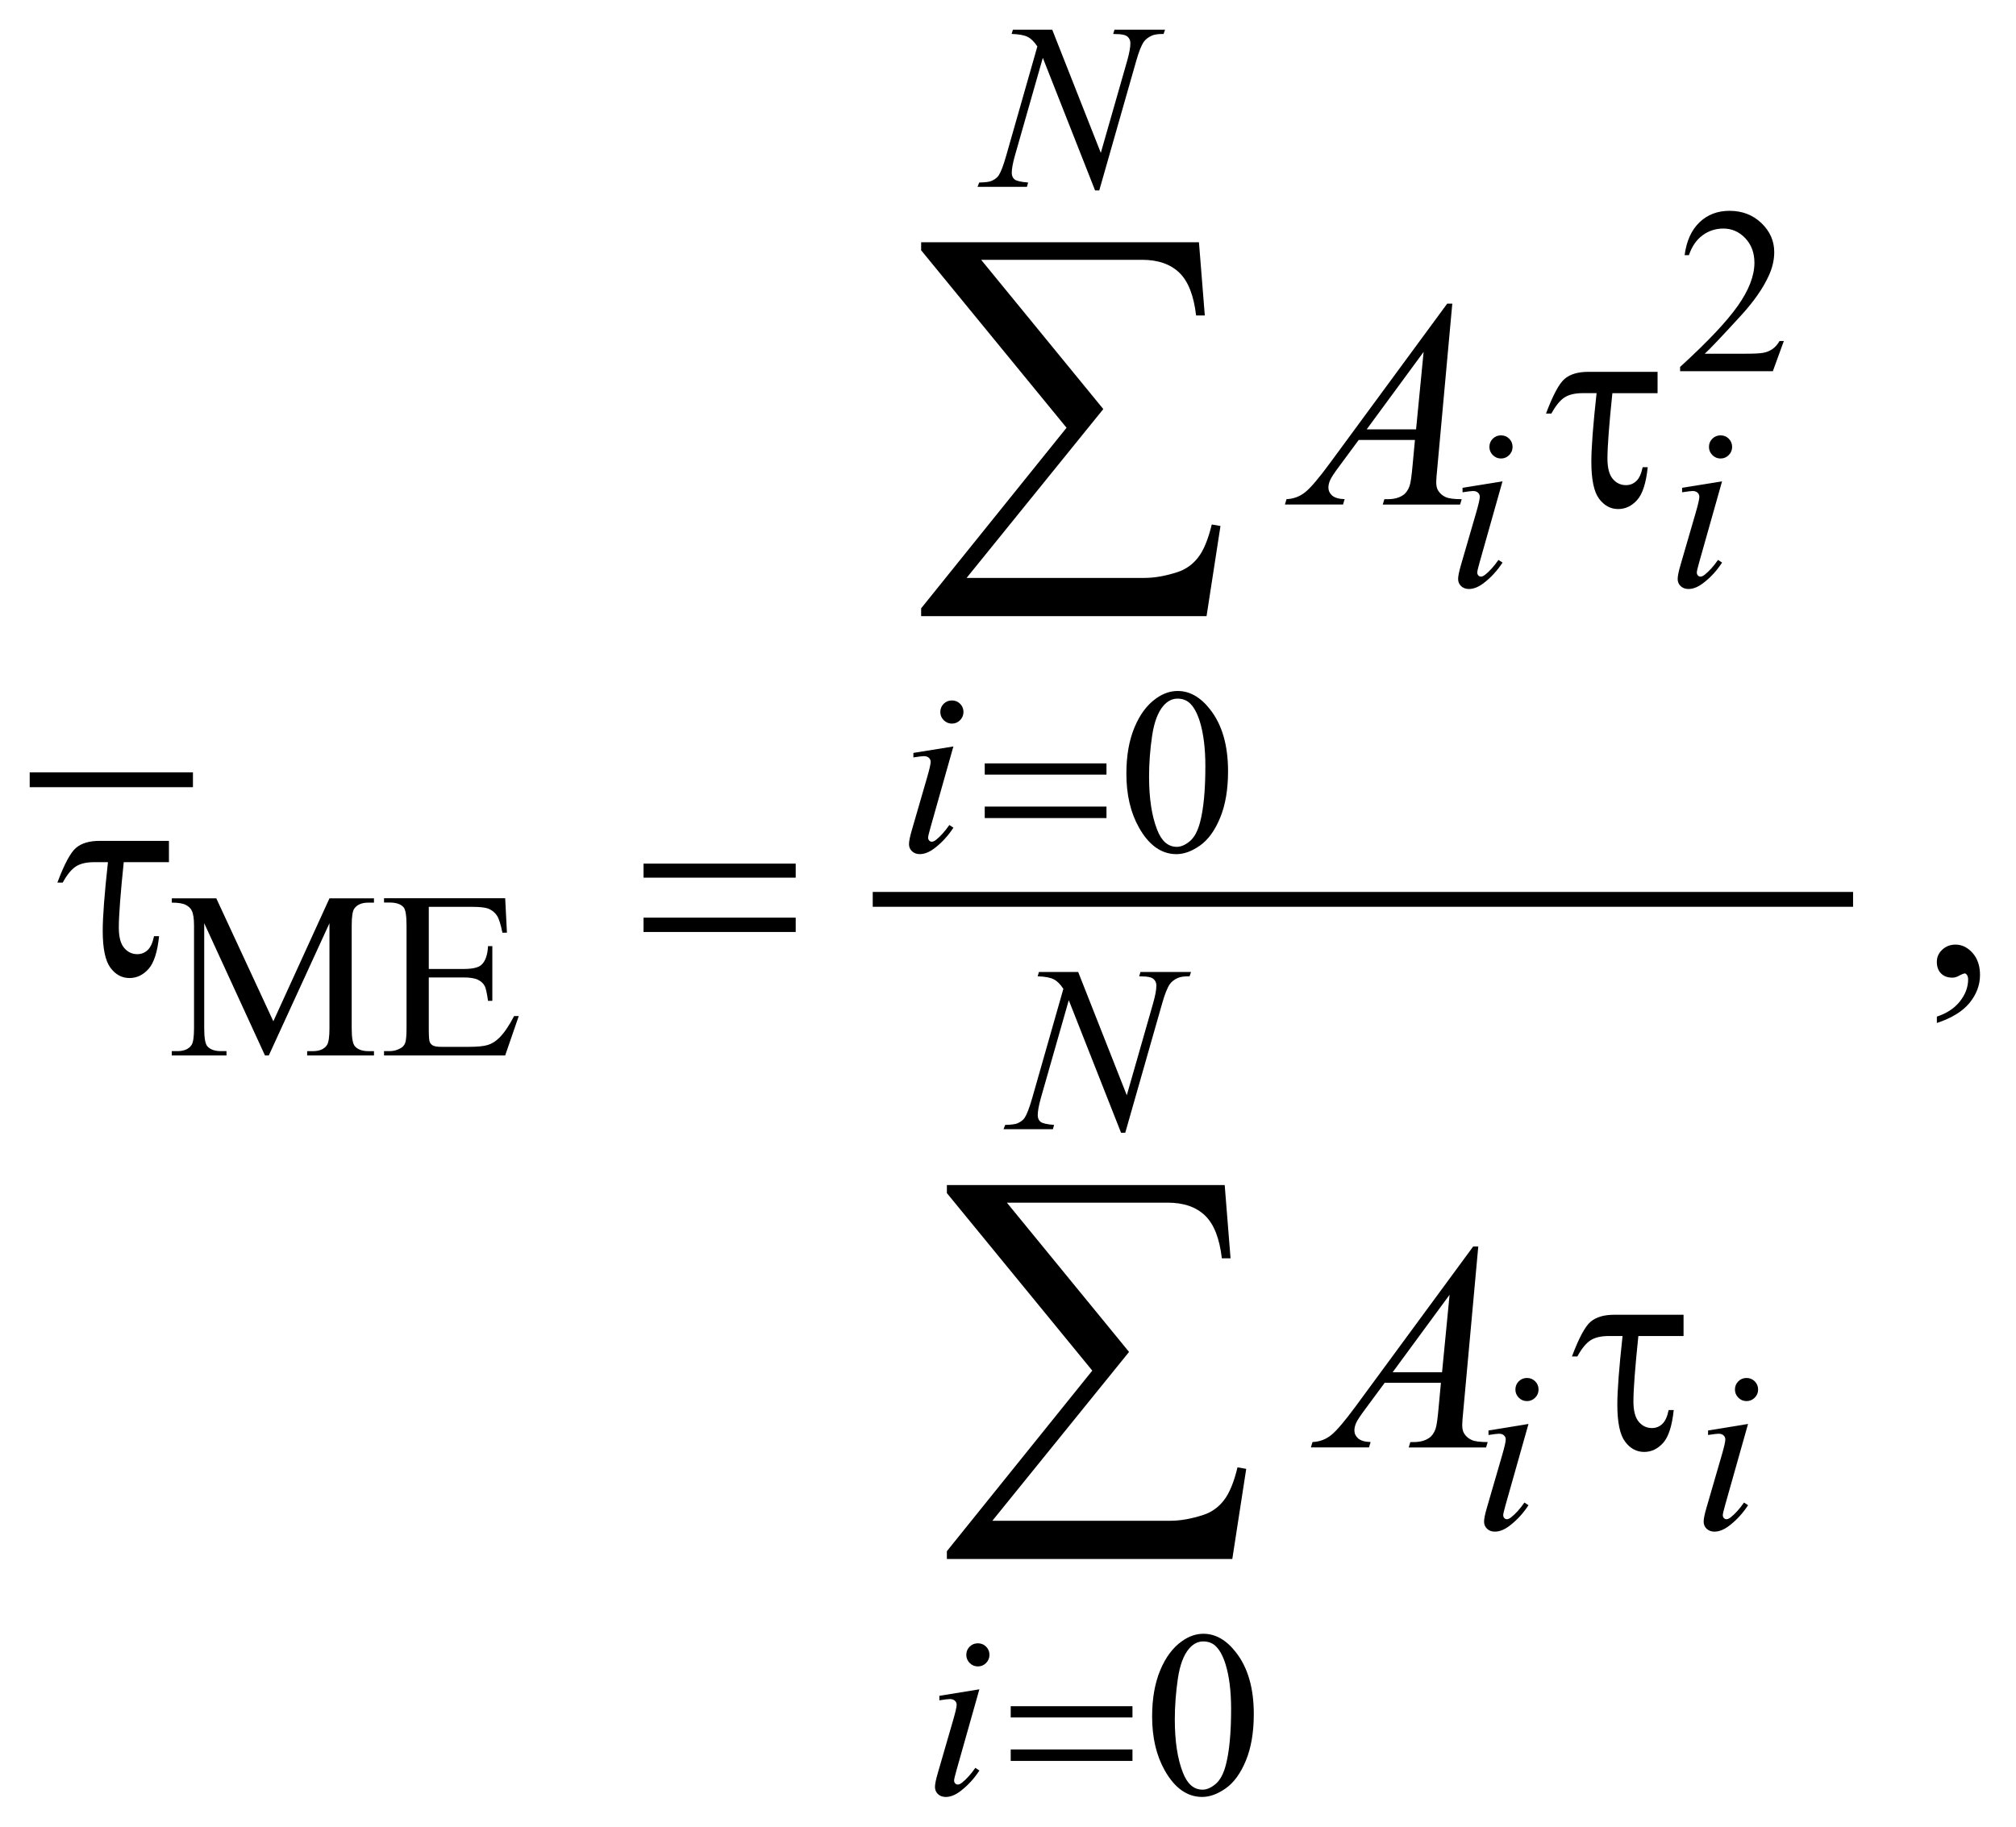 <?xml version="1.0" encoding="UTF-8"?>
<!DOCTYPE svg PUBLIC '-//W3C//DTD SVG 1.0//EN'
          'http://www.w3.org/TR/2001/REC-SVG-20010904/DTD/svg10.dtd'>
<svg stroke-dasharray="none" shape-rendering="auto" xmlns="http://www.w3.org/2000/svg" font-family="'Dialog'" text-rendering="auto" width="107" fill-opacity="1" color-interpolation="auto" color-rendering="auto" preserveAspectRatio="xMidYMid meet" font-size="12px" viewBox="0 0 107 97" fill="black" xmlns:xlink="http://www.w3.org/1999/xlink" stroke="black" image-rendering="auto" stroke-miterlimit="10" stroke-linecap="square" stroke-linejoin="miter" font-style="normal" stroke-width="1" height="97" stroke-dashoffset="0" font-weight="normal" stroke-opacity="1"
><!--Generated by the Batik Graphics2D SVG Generator--><defs id="genericDefs"
  /><g
  ><defs id="defs1"
    ><clipPath clipPathUnits="userSpaceOnUse" id="clipPath1"
      ><path d="M-1 -1 L66.682 -1 L66.682 60.527 L-1 60.527 L-1 -1 Z"
      /></clipPath
      ><clipPath clipPathUnits="userSpaceOnUse" id="clipPath2"
      ><path d="M0 -0 L0 59.527 L65.683 59.527 L65.683 -0 Z"
      /></clipPath
    ></defs
    ><g stroke-width="0.5" transform="scale(1.576,1.576) translate(1,1)"
    ><line y2="25.265" fill="none" x1="0.25" clip-path="url(#clipPath2)" x2="5.248" y1="25.265"
    /></g
    ><g stroke-width="0.5" transform="matrix(1.576,0,0,1.576,1.575,1.576)"
    ><line y2="29.293" fill="none" x1="28.642" clip-path="url(#clipPath2)" x2="61.157" y1="29.293"
    /></g
    ><g stroke-width="0.5" transform="matrix(1.576,0,0,1.576,1.575,1.576)"
    ><path d="M59.076 10.485 L58.705 11.504 L55.582 11.504 L55.582 11.359 C56.501 10.521 57.147 9.837 57.522 9.306 C57.897 8.775 58.085 8.29 58.085 7.85 C58.085 7.514 57.981 7.239 57.776 7.022 C57.57 6.806 57.324 6.698 57.038 6.698 C56.778 6.698 56.544 6.774 56.338 6.926 C56.131 7.078 55.978 7.301 55.879 7.595 L55.734 7.595 C55.798 7.114 55.966 6.744 56.236 6.487 C56.505 6.23 56.841 6.101 57.245 6.101 C57.675 6.101 58.033 6.239 58.321 6.515 C58.608 6.791 58.752 7.116 58.752 7.491 C58.752 7.759 58.689 8.027 58.564 8.295 C58.372 8.716 58.059 9.163 57.627 9.634 C56.979 10.342 56.574 10.769 56.412 10.914 L57.795 10.914 C58.076 10.914 58.274 10.904 58.386 10.883 C58.499 10.862 58.602 10.82 58.693 10.756 C58.785 10.693 58.864 10.602 58.931 10.485 L59.076 10.485 Z" stroke="none" clip-path="url(#clipPath2)"
    /></g
    ><g stroke-width="0.5" transform="matrix(1.576,0,0,1.576,1.575,1.576)"
    ><path d="M36.934 25.06 C36.934 24.456 37.025 23.936 37.207 23.501 C37.389 23.065 37.631 22.74 37.933 22.527 C38.167 22.358 38.41 22.274 38.66 22.274 C39.066 22.274 39.431 22.481 39.753 22.895 C40.157 23.408 40.358 24.103 40.358 24.979 C40.358 25.593 40.269 26.115 40.092 26.544 C39.915 26.973 39.69 27.285 39.415 27.479 C39.14 27.673 38.875 27.77 38.62 27.77 C38.115 27.77 37.694 27.472 37.359 26.876 C37.075 26.373 36.934 25.768 36.934 25.06 ZM37.698 25.158 C37.698 25.887 37.788 26.481 37.968 26.942 C38.116 27.33 38.338 27.524 38.632 27.524 C38.773 27.524 38.918 27.461 39.07 27.335 C39.22 27.209 39.336 26.997 39.414 26.701 C39.533 26.253 39.594 25.622 39.594 24.808 C39.594 24.204 39.531 23.701 39.406 23.297 C39.312 22.998 39.191 22.786 39.043 22.661 C38.936 22.575 38.808 22.532 38.656 22.532 C38.479 22.532 38.321 22.612 38.183 22.77 C37.995 22.986 37.869 23.326 37.8 23.789 C37.732 24.251 37.698 24.708 37.698 25.158 Z" stroke="none" clip-path="url(#clipPath2)"
    /></g
    ><g stroke-width="0.5" transform="matrix(1.576,0,0,1.576,1.575,1.576)"
    ><path d="M7.924 34.55 L5.878 30.096 L5.878 33.633 C5.878 33.958 5.913 34.161 5.983 34.241 C6.079 34.35 6.232 34.405 6.44 34.405 L6.628 34.405 L6.628 34.55 L4.785 34.55 L4.785 34.405 L4.973 34.405 C5.197 34.405 5.355 34.338 5.449 34.202 C5.506 34.119 5.535 33.93 5.535 33.633 L5.535 30.175 C5.535 29.941 5.509 29.772 5.457 29.668 C5.42 29.592 5.353 29.529 5.256 29.479 C5.159 29.429 5.002 29.403 4.786 29.403 L4.786 29.259 L6.285 29.259 L8.206 33.4 L10.096 29.259 L11.595 29.259 L11.595 29.403 L11.411 29.403 C11.184 29.403 11.025 29.471 10.931 29.606 C10.873 29.689 10.845 29.879 10.845 30.176 L10.845 33.634 C10.845 33.959 10.881 34.162 10.954 34.242 C11.05 34.351 11.203 34.406 11.411 34.406 L11.595 34.406 L11.595 34.551 L9.345 34.551 L9.345 34.406 L9.533 34.406 C9.76 34.406 9.918 34.339 10.01 34.203 C10.067 34.12 10.096 33.931 10.096 33.634 L10.096 30.097 L8.053 34.55 L7.924 34.55 Z" stroke="none" clip-path="url(#clipPath2)"
    /></g
    ><g stroke-width="0.5" transform="matrix(1.576,0,0,1.576,1.575,1.576)"
    ><path d="M13.441 29.546 L13.441 31.638 L14.605 31.638 C14.907 31.638 15.109 31.593 15.21 31.501 C15.345 31.382 15.42 31.171 15.436 30.869 L15.581 30.869 L15.581 32.711 L15.436 32.711 C15.4 32.454 15.363 32.289 15.327 32.216 C15.28 32.125 15.203 32.053 15.097 32.001 C14.99 31.949 14.826 31.923 14.605 31.923 L13.441 31.923 L13.441 33.668 C13.441 33.902 13.452 34.044 13.472 34.095 C13.493 34.146 13.529 34.187 13.581 34.216 C13.633 34.246 13.732 34.261 13.878 34.261 L14.776 34.261 C15.075 34.261 15.293 34.24 15.428 34.198 C15.563 34.157 15.694 34.075 15.819 33.952 C15.98 33.791 16.146 33.548 16.315 33.223 L16.471 33.223 L16.014 34.55 L11.934 34.55 L11.934 34.405 L12.122 34.405 C12.247 34.405 12.365 34.376 12.477 34.315 C12.56 34.274 12.617 34.211 12.647 34.127 C12.677 34.044 12.692 33.874 12.692 33.616 L12.692 30.177 C12.692 29.842 12.658 29.635 12.59 29.556 C12.496 29.452 12.34 29.4 12.122 29.4 L11.934 29.4 L11.934 29.256 L16.014 29.256 L16.073 30.415 L15.92 30.415 C15.865 30.137 15.805 29.946 15.738 29.842 C15.671 29.738 15.573 29.658 15.443 29.604 C15.339 29.565 15.155 29.545 14.893 29.545 L13.441 29.545 Z" stroke="none" clip-path="url(#clipPath2)"
    /></g
    ><g stroke-width="0.5" transform="matrix(1.576,0,0,1.576,1.575,1.576)"
    ><path d="M37.801 56.818 C37.801 56.214 37.892 55.695 38.074 55.258 C38.256 54.822 38.498 54.498 38.8 54.284 C39.034 54.115 39.277 54.03 39.527 54.03 C39.933 54.03 40.298 54.237 40.62 54.651 C41.024 55.164 41.225 55.858 41.225 56.735 C41.225 57.349 41.136 57.871 40.959 58.3 C40.782 58.729 40.557 59.041 40.282 59.235 C40.007 59.429 39.742 59.526 39.487 59.526 C38.982 59.526 38.561 59.228 38.226 58.632 C37.942 58.13 37.801 57.526 37.801 56.818 ZM38.565 56.916 C38.565 57.645 38.655 58.239 38.835 58.7 C38.983 59.088 39.205 59.281 39.499 59.281 C39.64 59.281 39.785 59.218 39.937 59.092 C40.087 58.966 40.203 58.755 40.281 58.458 C40.4 58.011 40.461 57.379 40.461 56.564 C40.461 55.96 40.398 55.458 40.273 55.054 C40.179 54.754 40.058 54.542 39.91 54.417 C39.803 54.331 39.675 54.288 39.523 54.288 C39.346 54.288 39.188 54.367 39.05 54.526 C38.862 54.742 38.736 55.082 38.667 55.545 C38.6 56.008 38.565 56.465 38.565 56.916 Z" stroke="none" clip-path="url(#clipPath2)"
    /></g
    ><g stroke-width="0.5" transform="matrix(1.576,0,0,1.576,1.575,1.576)"
    ><path d="M64.229 33.457 L64.229 33.242 C64.564 33.132 64.824 32.96 65.007 32.727 C65.19 32.494 65.282 32.248 65.282 31.988 C65.282 31.926 65.267 31.874 65.238 31.832 C65.216 31.803 65.193 31.788 65.17 31.788 C65.135 31.788 65.057 31.82 64.936 31.886 C64.877 31.915 64.816 31.93 64.75 31.93 C64.591 31.93 64.464 31.883 64.37 31.788 C64.275 31.693 64.228 31.563 64.228 31.397 C64.228 31.238 64.289 31.101 64.411 30.988 C64.533 30.874 64.682 30.817 64.857 30.817 C65.072 30.817 65.263 30.911 65.431 31.097 C65.598 31.285 65.682 31.533 65.682 31.841 C65.682 32.176 65.566 32.487 65.333 32.776 C65.101 33.063 64.732 33.291 64.229 33.457 Z" stroke="none" clip-path="url(#clipPath2)"
    /></g
    ><g stroke-width="0.5" transform="matrix(1.576,0,0,1.576,1.575,1.576)"
    ><path d="M34.437 0 L36.073 4.149 L36.96 1.05 C37.032 0.795 37.069 0.597 37.069 0.457 C37.069 0.361 37.035 0.285 36.967 0.23 C36.899 0.175 36.773 0.148 36.588 0.148 C36.557 0.148 36.524 0.147 36.49 0.144 L36.533 0 L38.235 0 L38.188 0.144 C38.011 0.142 37.879 0.16 37.793 0.199 C37.671 0.254 37.58 0.324 37.52 0.41 C37.437 0.532 37.352 0.745 37.266 1.05 L36.021 5.414 L35.88 5.414 L34.12 0.948 L33.179 4.246 C33.109 4.496 33.074 4.687 33.074 4.82 C33.074 4.919 33.106 4.993 33.17 5.044 C33.234 5.095 33.385 5.129 33.625 5.148 L33.586 5.293 L31.922 5.293 L31.977 5.148 C32.185 5.143 32.325 5.125 32.395 5.093 C32.501 5.046 32.581 4.985 32.633 4.91 C32.708 4.795 32.793 4.574 32.886 4.246 L33.936 0.565 C33.834 0.409 33.726 0.301 33.61 0.243 C33.494 0.184 33.314 0.151 33.069 0.143 L33.113 0 L34.437 0 Z" stroke="none" clip-path="url(#clipPath2)"
    /></g
    ><g stroke-width="0.5" transform="matrix(1.576,0,0,1.576,1.575,1.576)"
    ><path d="M49.601 15.213 L48.828 17.949 C48.776 18.134 48.751 18.244 48.751 18.281 C48.751 18.323 48.763 18.356 48.787 18.383 C48.812 18.409 48.842 18.422 48.875 18.422 C48.914 18.422 48.961 18.401 49.016 18.359 C49.164 18.242 49.315 18.075 49.465 17.859 L49.602 17.949 C49.425 18.22 49.217 18.448 48.977 18.632 C48.8 18.77 48.631 18.839 48.47 18.839 C48.363 18.839 48.276 18.807 48.208 18.743 C48.14 18.679 48.106 18.599 48.106 18.503 C48.106 18.407 48.138 18.247 48.204 18.023 L48.712 16.274 C48.795 15.988 48.836 15.808 48.836 15.735 C48.836 15.678 48.816 15.631 48.775 15.594 C48.735 15.558 48.68 15.539 48.61 15.539 C48.552 15.539 48.434 15.554 48.255 15.582 L48.255 15.43 L49.601 15.213 ZM49.55 13.664 C49.659 13.664 49.752 13.702 49.827 13.777 C49.902 13.853 49.94 13.945 49.94 14.054 C49.94 14.16 49.902 14.252 49.825 14.329 C49.748 14.406 49.656 14.444 49.55 14.444 C49.444 14.444 49.352 14.405 49.275 14.329 C49.199 14.252 49.16 14.161 49.16 14.054 C49.16 13.945 49.198 13.852 49.273 13.777 C49.349 13.702 49.44 13.664 49.55 13.664 Z" stroke="none" clip-path="url(#clipPath2)"
    /></g
    ><g stroke-width="0.5" transform="matrix(1.576,0,0,1.576,1.575,1.576)"
    ><path d="M56.995 15.213 L56.222 17.949 C56.17 18.134 56.145 18.244 56.145 18.281 C56.145 18.323 56.157 18.356 56.181 18.383 C56.206 18.409 56.236 18.422 56.269 18.422 C56.308 18.422 56.355 18.401 56.41 18.359 C56.558 18.242 56.709 18.075 56.859 17.859 L56.996 17.949 C56.819 18.22 56.611 18.448 56.371 18.632 C56.194 18.77 56.025 18.839 55.864 18.839 C55.757 18.839 55.67 18.807 55.602 18.743 C55.533 18.68 55.5 18.6 55.5 18.503 C55.5 18.407 55.532 18.247 55.598 18.023 L56.106 16.274 C56.189 15.988 56.23 15.808 56.23 15.735 C56.23 15.678 56.21 15.631 56.169 15.594 C56.129 15.558 56.074 15.539 56.004 15.539 C55.946 15.539 55.828 15.554 55.649 15.582 L55.649 15.43 L56.995 15.213 ZM56.944 13.664 C57.053 13.664 57.146 13.702 57.221 13.777 C57.296 13.853 57.334 13.945 57.334 14.054 C57.334 14.16 57.296 14.252 57.219 14.329 C57.142 14.406 57.05 14.444 56.944 14.444 C56.838 14.444 56.746 14.405 56.669 14.329 C56.593 14.252 56.554 14.161 56.554 14.054 C56.554 13.945 56.592 13.852 56.667 13.777 C56.743 13.702 56.835 13.664 56.944 13.664 Z" stroke="none" clip-path="url(#clipPath2)"
    /></g
    ><g stroke-width="0.5" transform="matrix(1.576,0,0,1.576,1.575,1.576)"
    ><path d="M31.108 24.143 L30.335 26.879 C30.283 27.064 30.257 27.174 30.257 27.211 C30.257 27.253 30.269 27.286 30.294 27.313 C30.319 27.339 30.348 27.352 30.382 27.352 C30.421 27.352 30.468 27.331 30.523 27.289 C30.671 27.172 30.821 27.005 30.972 26.789 L31.109 26.879 C30.932 27.15 30.724 27.378 30.484 27.562 C30.307 27.7 30.138 27.769 29.976 27.769 C29.87 27.769 29.782 27.737 29.715 27.673 C29.647 27.609 29.613 27.529 29.613 27.433 C29.613 27.337 29.645 27.177 29.711 26.953 L30.218 25.204 C30.301 24.918 30.343 24.738 30.343 24.665 C30.343 24.608 30.323 24.561 30.282 24.524 C30.241 24.488 30.186 24.469 30.116 24.469 C30.059 24.469 29.94 24.484 29.761 24.512 L29.761 24.36 L31.108 24.143 ZM31.058 22.593 C31.167 22.593 31.26 22.631 31.335 22.706 C31.41 22.782 31.448 22.874 31.448 22.983 C31.448 23.089 31.409 23.181 31.333 23.258 C31.257 23.335 31.165 23.373 31.058 23.373 C30.952 23.373 30.86 23.334 30.783 23.258 C30.706 23.181 30.668 23.09 30.668 22.983 C30.668 22.874 30.706 22.781 30.781 22.706 C30.856 22.631 30.948 22.593 31.058 22.593 Z" stroke="none" clip-path="url(#clipPath2)"
    /></g
    ><g stroke-width="0.5" transform="matrix(1.576,0,0,1.576,1.575,1.576)"
    ><path d="M35.312 31.742 L36.948 35.891 L37.835 32.791 C37.907 32.536 37.944 32.339 37.944 32.198 C37.944 32.101 37.91 32.026 37.842 31.971 C37.774 31.916 37.648 31.889 37.463 31.889 C37.432 31.889 37.399 31.888 37.365 31.885 L37.408 31.74 L39.11 31.74 L39.063 31.885 C38.886 31.883 38.754 31.901 38.668 31.94 C38.546 31.995 38.455 32.065 38.395 32.151 C38.312 32.273 38.227 32.487 38.141 32.791 L36.896 37.155 L36.755 37.155 L34.994 32.69 L34.053 35.988 C33.984 36.238 33.949 36.428 33.949 36.561 C33.949 36.661 33.98 36.735 34.044 36.786 C34.108 36.837 34.26 36.872 34.499 36.89 L34.46 37.035 L32.797 37.035 L32.852 36.89 C33.06 36.885 33.2 36.867 33.27 36.835 C33.376 36.788 33.456 36.728 33.508 36.651 C33.583 36.537 33.668 36.316 33.762 35.988 L34.812 32.307 C34.71 32.151 34.602 32.043 34.486 31.985 C34.371 31.926 34.19 31.893 33.946 31.885 L33.989 31.74 L35.312 31.74 Z" stroke="none" clip-path="url(#clipPath2)"
    /></g
    ><g stroke-width="0.5" transform="matrix(1.576,0,0,1.576,1.575,1.576)"
    ><path d="M50.476 46.963 L49.702 49.7 C49.65 49.885 49.625 49.995 49.625 50.031 C49.625 50.073 49.637 50.107 49.661 50.133 C49.686 50.159 49.716 50.172 49.749 50.172 C49.788 50.172 49.835 50.151 49.89 50.109 C50.038 49.992 50.189 49.826 50.339 49.61 L50.476 49.7 C50.299 49.971 50.091 50.198 49.851 50.383 C49.674 50.521 49.505 50.59 49.344 50.59 C49.237 50.59 49.15 50.558 49.082 50.494 C49.014 50.431 48.98 50.35 48.98 50.254 C48.98 50.158 49.012 49.998 49.078 49.775 L49.586 48.026 C49.669 47.74 49.71 47.56 49.71 47.487 C49.71 47.43 49.69 47.383 49.649 47.347 C49.609 47.31 49.554 47.292 49.484 47.292 C49.426 47.292 49.308 47.306 49.129 47.335 L49.129 47.183 L50.476 46.963 ZM50.425 45.414 C50.534 45.414 50.627 45.452 50.702 45.527 C50.777 45.602 50.815 45.695 50.815 45.804 C50.815 45.91 50.777 46.002 50.7 46.079 C50.623 46.155 50.531 46.193 50.425 46.193 C50.319 46.193 50.227 46.155 50.15 46.079 C50.074 46.002 50.035 45.91 50.035 45.804 C50.035 45.695 50.073 45.602 50.148 45.527 C50.224 45.452 50.315 45.414 50.425 45.414 Z" stroke="none" clip-path="url(#clipPath2)"
    /></g
    ><g stroke-width="0.5" transform="matrix(1.576,0,0,1.576,1.575,1.576)"
    ><path d="M57.87 46.963 L57.097 49.7 C57.045 49.885 57.02 49.995 57.02 50.031 C57.02 50.073 57.032 50.107 57.056 50.133 C57.081 50.159 57.111 50.172 57.144 50.172 C57.183 50.172 57.23 50.151 57.285 50.109 C57.433 49.992 57.584 49.826 57.734 49.61 L57.871 49.7 C57.694 49.971 57.486 50.198 57.246 50.383 C57.069 50.521 56.9 50.59 56.739 50.59 C56.632 50.59 56.545 50.558 56.477 50.494 C56.409 50.431 56.375 50.35 56.375 50.254 C56.375 50.158 56.407 49.998 56.473 49.775 L56.981 48.026 C57.064 47.74 57.105 47.56 57.105 47.487 C57.105 47.43 57.085 47.383 57.044 47.347 C57.004 47.31 56.949 47.292 56.879 47.292 C56.821 47.292 56.703 47.306 56.524 47.335 L56.524 47.183 L57.87 46.963 ZM57.819 45.414 C57.928 45.414 58.021 45.452 58.096 45.527 C58.171 45.602 58.209 45.695 58.209 45.804 C58.209 45.91 58.171 46.002 58.094 46.079 C58.017 46.155 57.925 46.193 57.819 46.193 C57.713 46.193 57.621 46.155 57.544 46.079 C57.468 46.002 57.429 45.91 57.429 45.804 C57.429 45.695 57.467 45.602 57.542 45.527 C57.618 45.452 57.71 45.414 57.819 45.414 Z" stroke="none" clip-path="url(#clipPath2)"
    /></g
    ><g stroke-width="0.5" transform="matrix(1.576,0,0,1.576,1.575,1.576)"
    ><path d="M31.983 55.901 L31.21 58.637 C31.158 58.822 31.132 58.932 31.132 58.968 C31.132 59.01 31.144 59.044 31.169 59.07 C31.194 59.096 31.223 59.109 31.257 59.109 C31.296 59.109 31.343 59.088 31.398 59.046 C31.546 58.929 31.696 58.763 31.847 58.547 L31.984 58.637 C31.807 58.908 31.599 59.135 31.359 59.32 C31.182 59.458 31.013 59.527 30.851 59.527 C30.745 59.527 30.657 59.495 30.59 59.431 C30.522 59.368 30.488 59.287 30.488 59.191 C30.488 59.095 30.52 58.935 30.586 58.712 L31.093 56.963 C31.176 56.677 31.218 56.497 31.218 56.424 C31.218 56.367 31.198 56.32 31.157 56.284 C31.116 56.247 31.061 56.229 30.991 56.229 C30.934 56.229 30.815 56.243 30.636 56.272 L30.636 56.12 L31.983 55.901 ZM31.933 54.351 C32.042 54.351 32.135 54.389 32.21 54.464 C32.285 54.539 32.323 54.632 32.323 54.741 C32.323 54.847 32.284 54.939 32.208 55.016 C32.131 55.092 32.04 55.13 31.933 55.13 C31.827 55.13 31.735 55.092 31.658 55.016 C31.581 54.939 31.543 54.847 31.543 54.741 C31.543 54.632 31.581 54.539 31.656 54.464 C31.731 54.389 31.823 54.351 31.933 54.351 Z" stroke="none" clip-path="url(#clipPath2)"
    /></g
    ><g stroke-width="0.5" transform="matrix(1.576,0,0,1.576,1.575,1.576)"
    ><path d="M47.91 9.229 L47.408 14.732 C47.382 14.989 47.369 15.158 47.369 15.239 C47.369 15.369 47.393 15.468 47.442 15.537 C47.504 15.631 47.588 15.701 47.693 15.746 C47.798 15.792 47.977 15.814 48.227 15.814 L48.173 15.995 L45.568 15.995 L45.622 15.814 L45.734 15.814 C45.945 15.814 46.118 15.769 46.251 15.678 C46.346 15.616 46.419 15.513 46.471 15.37 C46.507 15.269 46.541 15.032 46.574 14.658 L46.652 13.819 L44.758 13.819 L44.084 14.731 C43.932 14.936 43.835 15.083 43.796 15.172 C43.757 15.262 43.738 15.345 43.738 15.423 C43.738 15.527 43.78 15.616 43.864 15.691 C43.949 15.766 44.089 15.807 44.284 15.813 L44.23 15.994 L42.273 15.994 L42.327 15.813 C42.568 15.803 42.78 15.723 42.964 15.572 C43.149 15.421 43.422 15.098 43.786 14.603 L47.739 9.227 L47.91 9.227 ZM46.944 10.853 L45.026 13.463 L46.69 13.463 L46.944 10.853 Z" stroke="none" clip-path="url(#clipPath2)"
    /></g
    ><g stroke-width="0.5" transform="matrix(1.576,0,0,1.576,1.575,1.576)"
    ><path d="M48.785 40.986 L48.283 46.49 C48.257 46.747 48.244 46.916 48.244 46.998 C48.244 47.128 48.268 47.227 48.317 47.295 C48.379 47.39 48.463 47.46 48.568 47.505 C48.673 47.551 48.852 47.573 49.102 47.573 L49.048 47.754 L46.443 47.754 L46.497 47.573 L46.609 47.573 C46.82 47.573 46.993 47.528 47.126 47.436 C47.221 47.374 47.294 47.272 47.346 47.129 C47.382 47.027 47.416 46.79 47.449 46.416 L47.527 45.577 L45.633 45.577 L44.959 46.489 C44.807 46.694 44.71 46.842 44.671 46.93 C44.632 47.02 44.613 47.104 44.613 47.181 C44.613 47.285 44.655 47.375 44.739 47.45 C44.824 47.525 44.964 47.566 45.159 47.572 L45.105 47.753 L43.148 47.753 L43.202 47.572 C43.443 47.562 43.655 47.482 43.839 47.331 C44.024 47.18 44.297 46.856 44.661 46.362 L48.614 40.985 L48.785 40.985 ZM47.819 42.611 L45.901 45.221 L47.565 45.221 L47.819 42.611 Z" stroke="none" clip-path="url(#clipPath2)"
    /></g
    ><g stroke-width="0.5" transform="matrix(1.576,0,0,1.576,1.575,1.576)"
    ><path d="M32.164 24.713 L36.264 24.713 L36.264 25.091 L32.164 25.091 L32.164 24.713 ZM32.164 26.168 L36.264 26.168 L36.264 26.555 L32.164 26.555 L32.164 26.168 Z" stroke="none" clip-path="url(#clipPath2)"
    /></g
    ><g stroke-width="0.5" transform="matrix(1.576,0,0,1.576,1.575,1.576)"
    ><path d="M33.039 56.47 L37.139 56.47 L37.139 56.849 L33.039 56.849 L33.039 56.47 ZM33.039 57.926 L37.139 57.926 L37.139 58.313 L33.039 58.313 L33.039 57.926 Z" stroke="none" clip-path="url(#clipPath2)"
    /></g
    ><g stroke-width="0.5" transform="matrix(1.576,0,0,1.576,1.575,1.576)"
    ><path d="M54.823 11.526 L54.823 12.243 L53.301 12.243 C53.19 13.313 53.135 14.047 53.135 14.444 C53.135 14.759 53.195 14.988 53.313 15.129 C53.432 15.271 53.581 15.341 53.76 15.341 C53.893 15.341 54.008 15.296 54.106 15.204 C54.204 15.113 54.276 14.957 54.321 14.736 L54.492 14.736 C54.436 15.27 54.318 15.638 54.136 15.841 C53.954 16.044 53.741 16.146 53.497 16.146 C53.239 16.146 53.025 16.03 52.852 15.797 C52.679 15.565 52.593 15.149 52.593 14.55 C52.593 14.079 52.652 13.309 52.769 12.242 L52.31 12.242 C52.046 12.242 51.84 12.29 51.691 12.386 C51.541 12.482 51.393 12.663 51.247 12.93 L51.066 12.93 C51.3 12.305 51.51 11.915 51.696 11.759 C51.881 11.603 52.144 11.525 52.486 11.525 L54.823 11.525 Z" stroke="none" clip-path="url(#clipPath2)"
    /></g
    ><g stroke-width="0.5" transform="matrix(1.576,0,0,1.576,1.575,1.576)"
    ><path d="M4.69 27.323 L4.69 28.04 L3.168 28.04 C3.057 29.11 3.002 29.844 3.002 30.241 C3.002 30.556 3.061 30.784 3.18 30.926 C3.299 31.068 3.448 31.139 3.626 31.139 C3.759 31.139 3.875 31.093 3.973 31.002 C4.071 30.91 4.142 30.755 4.188 30.533 L4.358 30.533 C4.303 31.066 4.184 31.435 4.002 31.638 C3.819 31.841 3.606 31.943 3.362 31.943 C3.105 31.943 2.89 31.827 2.718 31.594 C2.546 31.361 2.46 30.947 2.46 30.348 C2.46 29.877 2.519 29.107 2.636 28.04 L2.177 28.04 C1.913 28.04 1.707 28.088 1.557 28.184 C1.408 28.28 1.259 28.461 1.113 28.728 L0.933 28.728 C1.167 28.103 1.377 27.713 1.562 27.557 C1.747 27.401 2.011 27.323 2.353 27.323 L4.69 27.323 Z" stroke="none" clip-path="url(#clipPath2)"
    /></g
    ><g stroke-width="0.5" transform="matrix(1.576,0,0,1.576,1.575,1.576)"
    ><path d="M20.673 28.089 L25.798 28.089 L25.798 28.562 L20.673 28.562 L20.673 28.089 ZM20.673 29.909 L25.798 29.909 L25.798 30.392 L20.673 30.392 L20.673 29.909 Z" stroke="none" clip-path="url(#clipPath2)"
    /></g
    ><g stroke-width="0.5" transform="matrix(1.576,0,0,1.576,1.575,1.576)"
    ><path d="M55.698 43.285 L55.698 44.002 L54.176 44.002 C54.065 45.072 54.01 45.806 54.01 46.202 C54.01 46.517 54.07 46.746 54.188 46.888 C54.307 47.03 54.456 47.101 54.635 47.101 C54.768 47.101 54.883 47.055 54.981 46.964 C55.079 46.872 55.151 46.717 55.196 46.495 L55.367 46.495 C55.311 47.028 55.193 47.397 55.011 47.6 C54.829 47.803 54.616 47.905 54.372 47.905 C54.114 47.905 53.9 47.789 53.727 47.556 C53.554 47.323 53.468 46.908 53.468 46.309 C53.468 45.837 53.527 45.069 53.644 44.001 L53.185 44.001 C52.921 44.001 52.715 44.049 52.566 44.145 C52.416 44.242 52.268 44.422 52.122 44.689 L51.94 44.689 C52.174 44.065 52.384 43.674 52.57 43.518 C52.755 43.363 53.018 43.285 53.36 43.285 L55.698 43.285 Z" stroke="none" clip-path="url(#clipPath2)"
    /></g
    ><g stroke-width="0.5" transform="matrix(1.576,0,0,1.576,1.575,1.576)"
    ><path d="M39.634 19.754 L30.022 19.754 L30.022 19.49 L34.919 13.408 L30.022 7.43 L30.022 7.159 L39.378 7.159 L39.575 9.625 L39.282 9.625 C39.204 8.952 39.015 8.471 38.715 8.183 C38.415 7.895 37.996 7.751 37.46 7.751 L32.043 7.751 L36.157 12.779 L31.553 18.466 L37.541 18.466 C37.883 18.466 38.256 18.4 38.661 18.268 C38.939 18.175 39.17 18.011 39.352 17.774 C39.536 17.538 39.688 17.168 39.81 16.666 L40.103 16.717 L39.634 19.754 Z" stroke="none" clip-path="url(#clipPath2)"
    /></g
    ><g stroke-width="0.5" transform="matrix(1.576,0,0,1.576,1.575,1.576)"
    ><path d="M40.501 51.512 L30.889 51.512 L30.889 51.248 L35.786 45.166 L30.889 39.187 L30.889 38.916 L40.245 38.916 L40.442 41.383 L40.149 41.383 C40.071 40.71 39.882 40.229 39.582 39.942 C39.282 39.654 38.863 39.509 38.327 39.509 L32.91 39.509 L37.024 44.537 L32.42 50.224 L38.408 50.224 C38.75 50.224 39.123 50.158 39.528 50.026 C39.806 49.934 40.037 49.769 40.219 49.533 C40.403 49.296 40.555 48.927 40.677 48.424 L40.97 48.476 L40.501 51.512 Z" stroke="none" clip-path="url(#clipPath2)"
    /></g
  ></g
></svg
>
